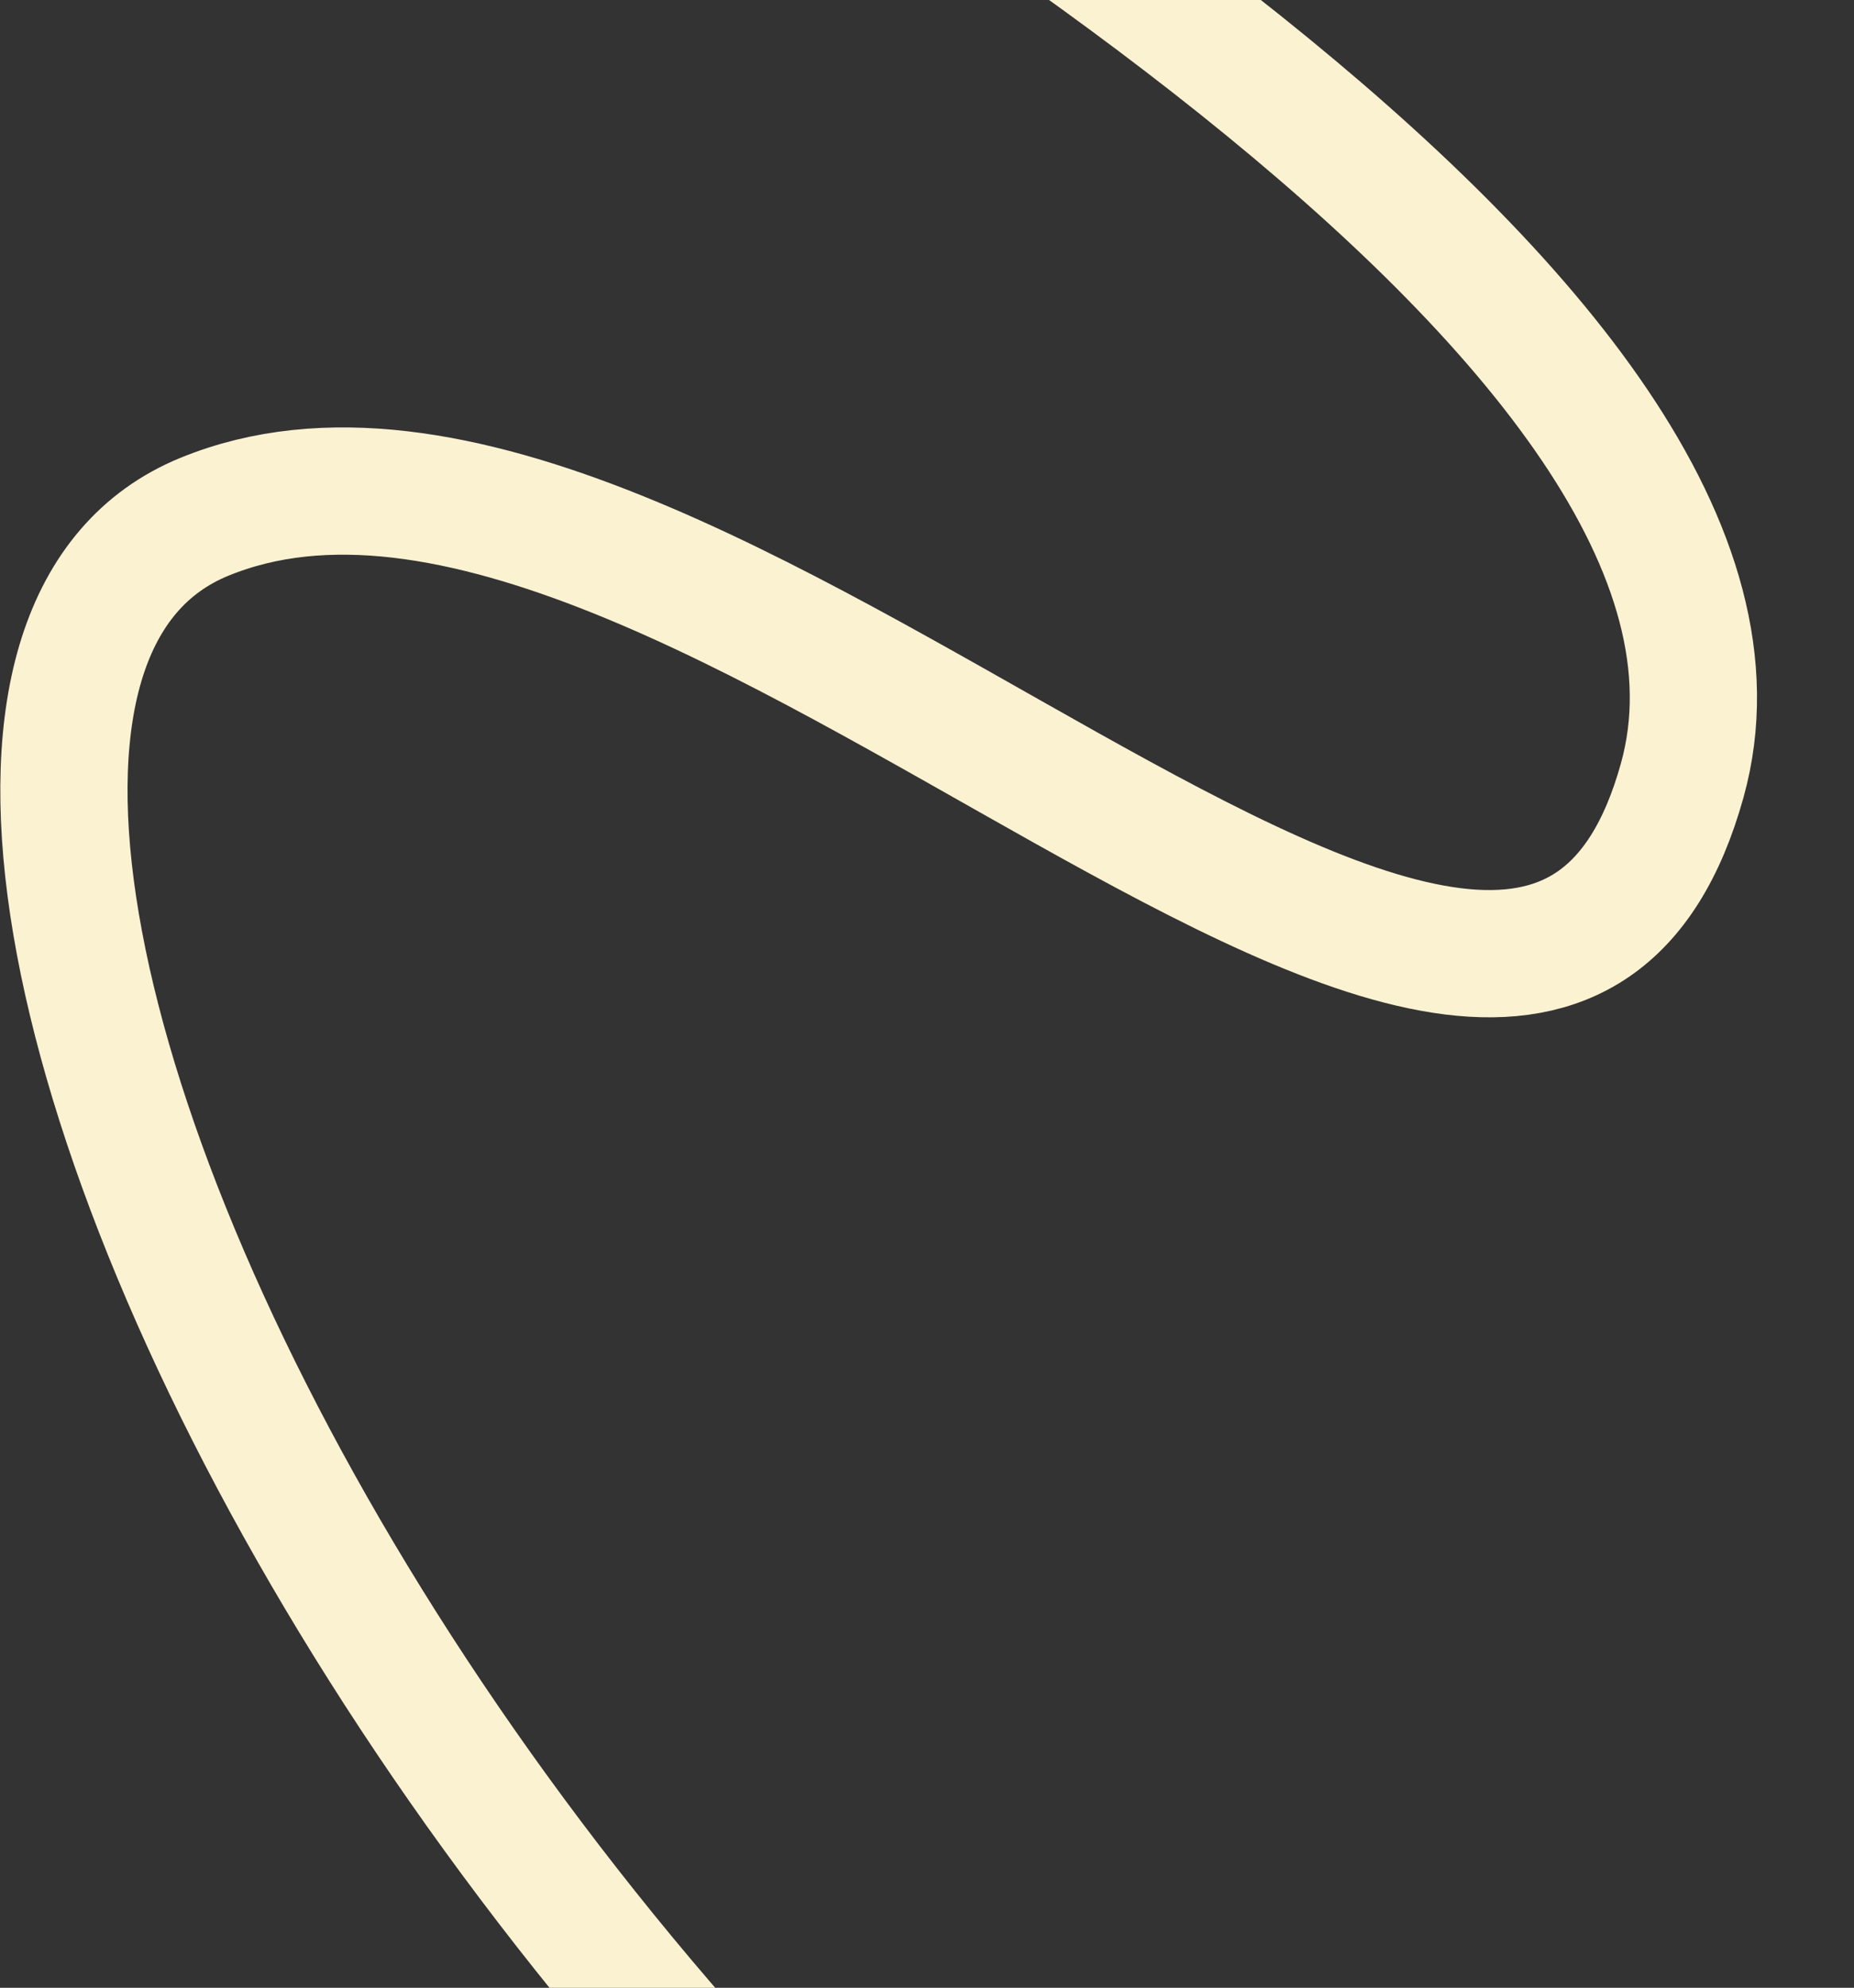 <svg width="612" height="656" viewBox="0 0 612 656" fill="none" xmlns="http://www.w3.org/2000/svg">
<rect x="0" y="0" width="612" height="656" fill="#333333" stroke="none"/>
<path d="M106.86 -173.981C273.962 -78.085 597.059 107.312 555.297 257.531C503.096 445.304 227.208 105.014 67.404 170.573C-92.4 236.132 179.588 801.825 604.976 938.301" stroke="#FBF2D2" stroke-width="42"/>
</svg>
